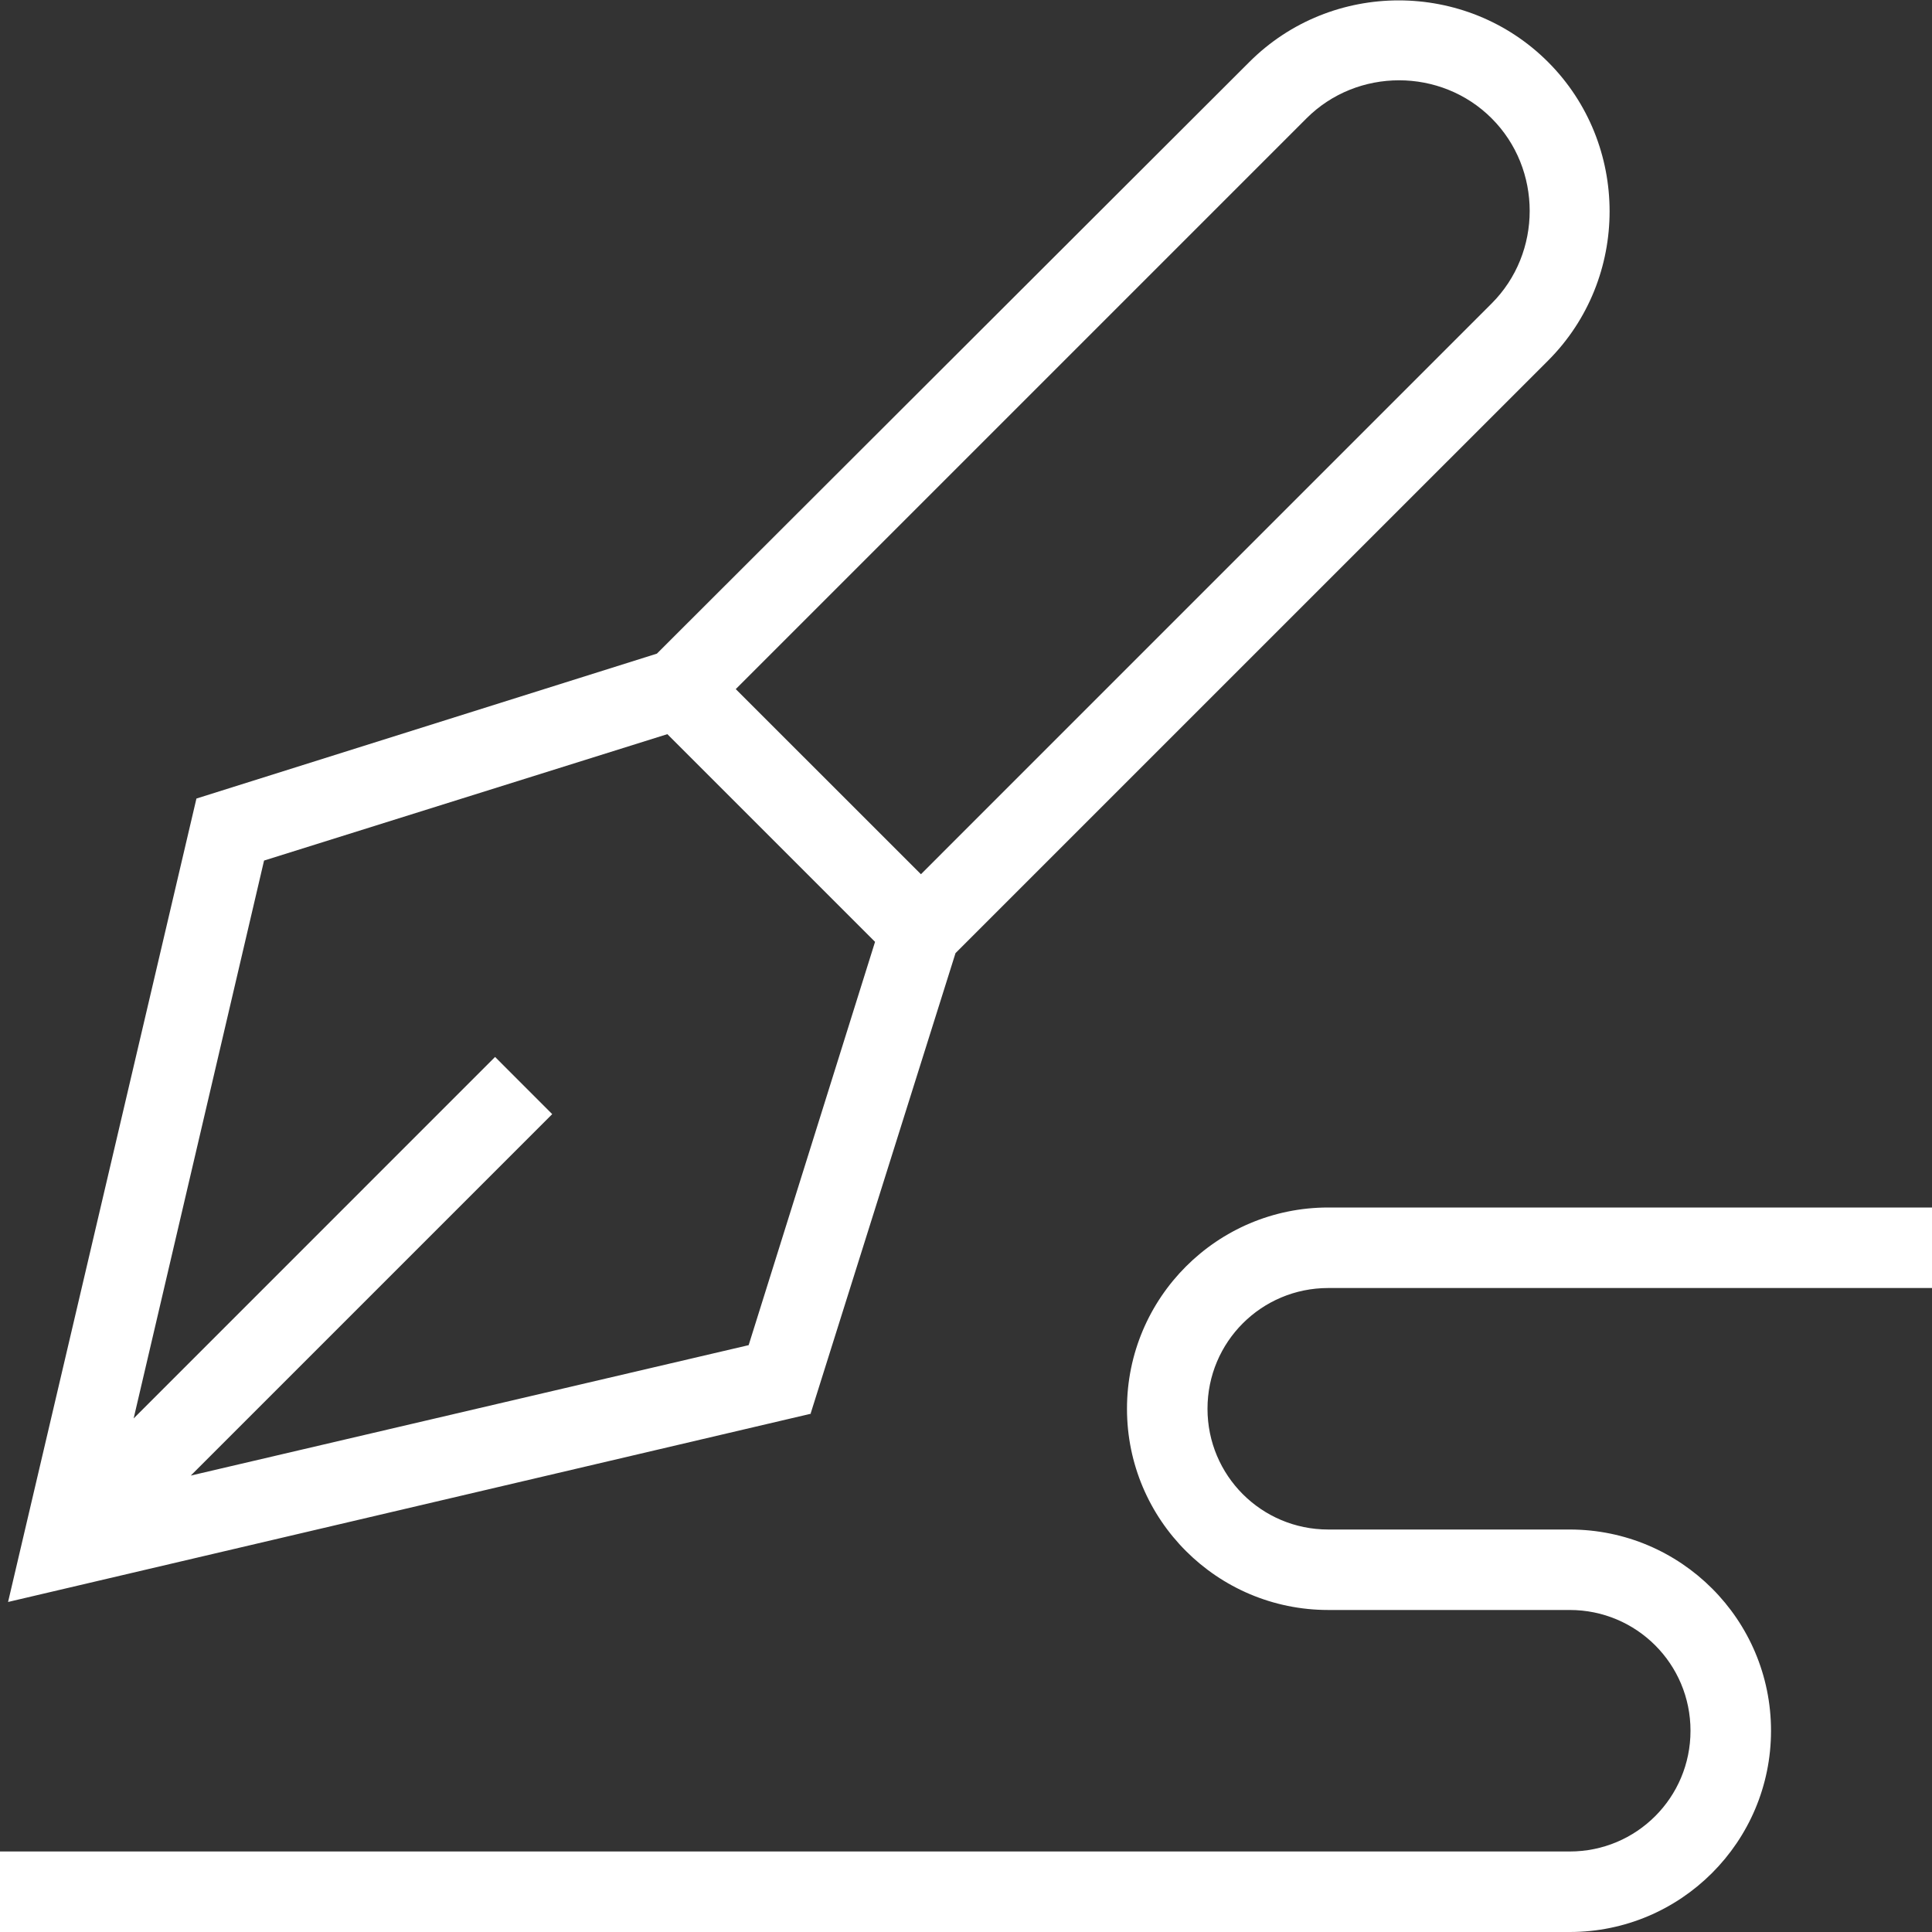 <svg xmlns="http://www.w3.org/2000/svg" width="40" height="40" viewBox="0 0 40 40" fill="none"><rect x="0" y="0" width="40" height="40" fill="#333333" stroke="none"/><g id="lapiz-de-atribucion 1" clip-path="url(#clip0_9400_27)"><path id="Vector" d="M25 29.167C25 30.55 26.117 31.667 27.5 31.667H32.5C34.8 31.667 36.667 33.533 36.667 35.833C36.667 38.133 34.8 40 32.5 40H0V38.333H32.5C33.883 38.333 35 37.217 35 35.833C35 34.45 33.883 33.333 32.5 33.333H27.5C25.2 33.333 23.333 31.467 23.333 29.167C23.333 26.867 25.2 25 27.5 25H40V26.667H27.5C26.117 26.667 25 27.783 25 29.167ZM16.8 29.267L0.167 33.167L4.067 16.533L13.6 13.533L25.867 1.283C27.567 -0.417 30.35 -0.417 32.05 1.283C33.75 2.983 33.75 5.767 32.05 7.467L19.783 19.733L16.783 29.267H16.8ZM15.233 14.267L19.067 18.1L30.883 6.283C31.933 5.233 31.933 3.5 30.883 2.45C29.833 1.4 28.1 1.4 27.05 2.45L15.233 14.267ZM15.5 27.85L18.117 19.5L13.817 15.2L5.467 17.817L2.767 29.367L10.25 21.883L11.433 23.067L3.95 30.55L15.5 27.85Z" fill="white"></path></g><defs><clipPath id="clip0_9400_27"><rect width="40" height="40" fill="white"></rect></clipPath></defs></svg>
